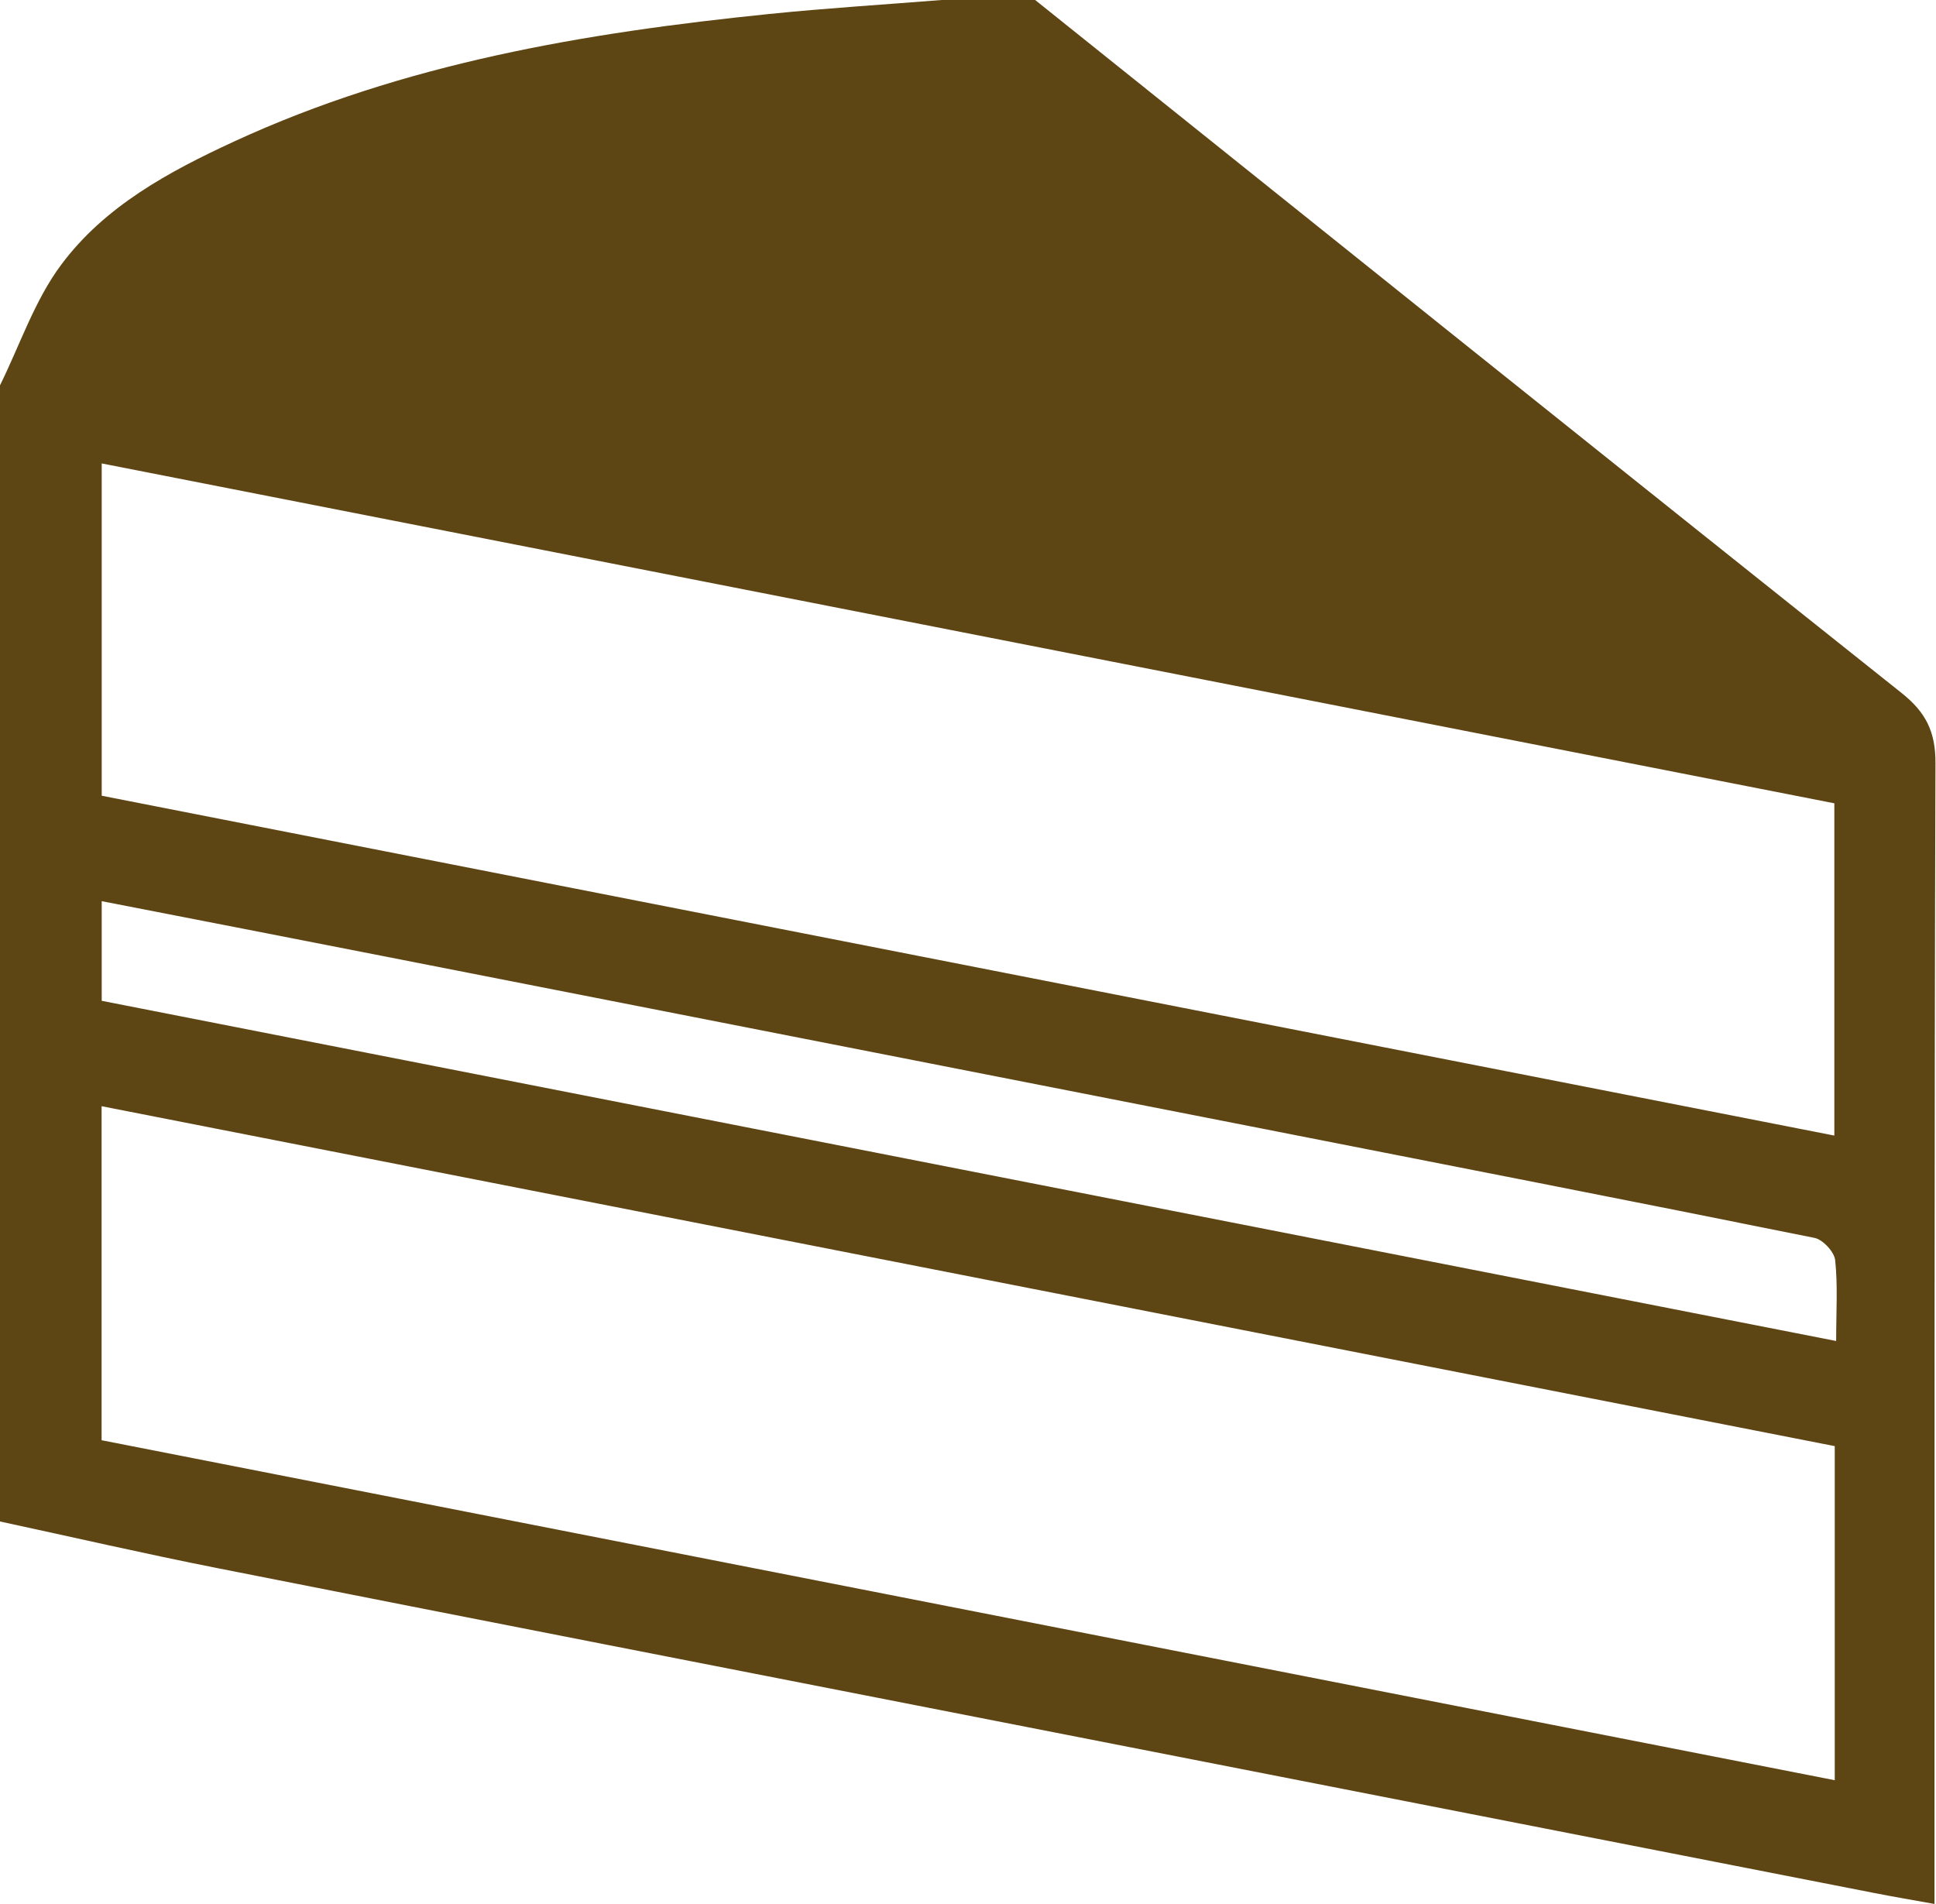 <?xml version="1.0" encoding="UTF-8"?>
<svg xmlns="http://www.w3.org/2000/svg" width="61" height="60" viewBox="0 0 61 60" fill="none">
  <g clip-path="url(#clip0_164_188)">
    <path d="M29.67 0C30.652 0 31.634 0 32.616 0C41.71 7.286 50.798 14.581 59.915 21.837C60.682 22.447 60.988 23.06 60.983 24.053C60.946 35.59 60.956 47.13 60.952 58.668C60.952 59.076 60.952 59.485 60.952 59.998C60.2 59.863 59.622 59.765 59.045 59.651C49.814 57.844 40.585 56.035 31.353 54.226C23.186 52.624 15.017 51.033 6.852 49.416C4.561 48.963 2.282 48.437 -0.002 47.945V12.147C0.629 10.868 1.092 9.463 1.928 8.343C3.302 6.495 5.323 5.408 7.371 4.461C12.728 1.989 18.442 1.031 24.233 0.441C26.041 0.257 27.857 0.145 29.668 0H29.67ZM3.201 45.385C21.419 48.959 39.582 52.521 57.81 56.099V45.571C39.634 42.006 21.455 38.439 3.201 34.859V45.387V45.385ZM3.203 25.075C21.457 28.655 39.617 32.218 57.797 35.785V25.314C39.596 21.743 21.436 18.182 3.205 14.604V25.075H3.203ZM3.205 31.538C21.402 35.107 39.571 38.672 57.854 42.258C57.854 41.33 57.909 40.513 57.823 39.711C57.795 39.45 57.436 39.063 57.176 39.01C51.385 37.84 45.584 36.709 39.788 35.569C30.557 33.758 21.326 31.944 12.094 30.133C9.153 29.555 6.21 28.984 3.205 28.398V31.535V31.538Z" fill="#5E4514"></path>
  </g>
  <defs>
    <clipPath id="clip0_164_188">
      <rect width="60.984" height="60" fill="white"></rect>
    </clipPath>
  </defs>
</svg>
